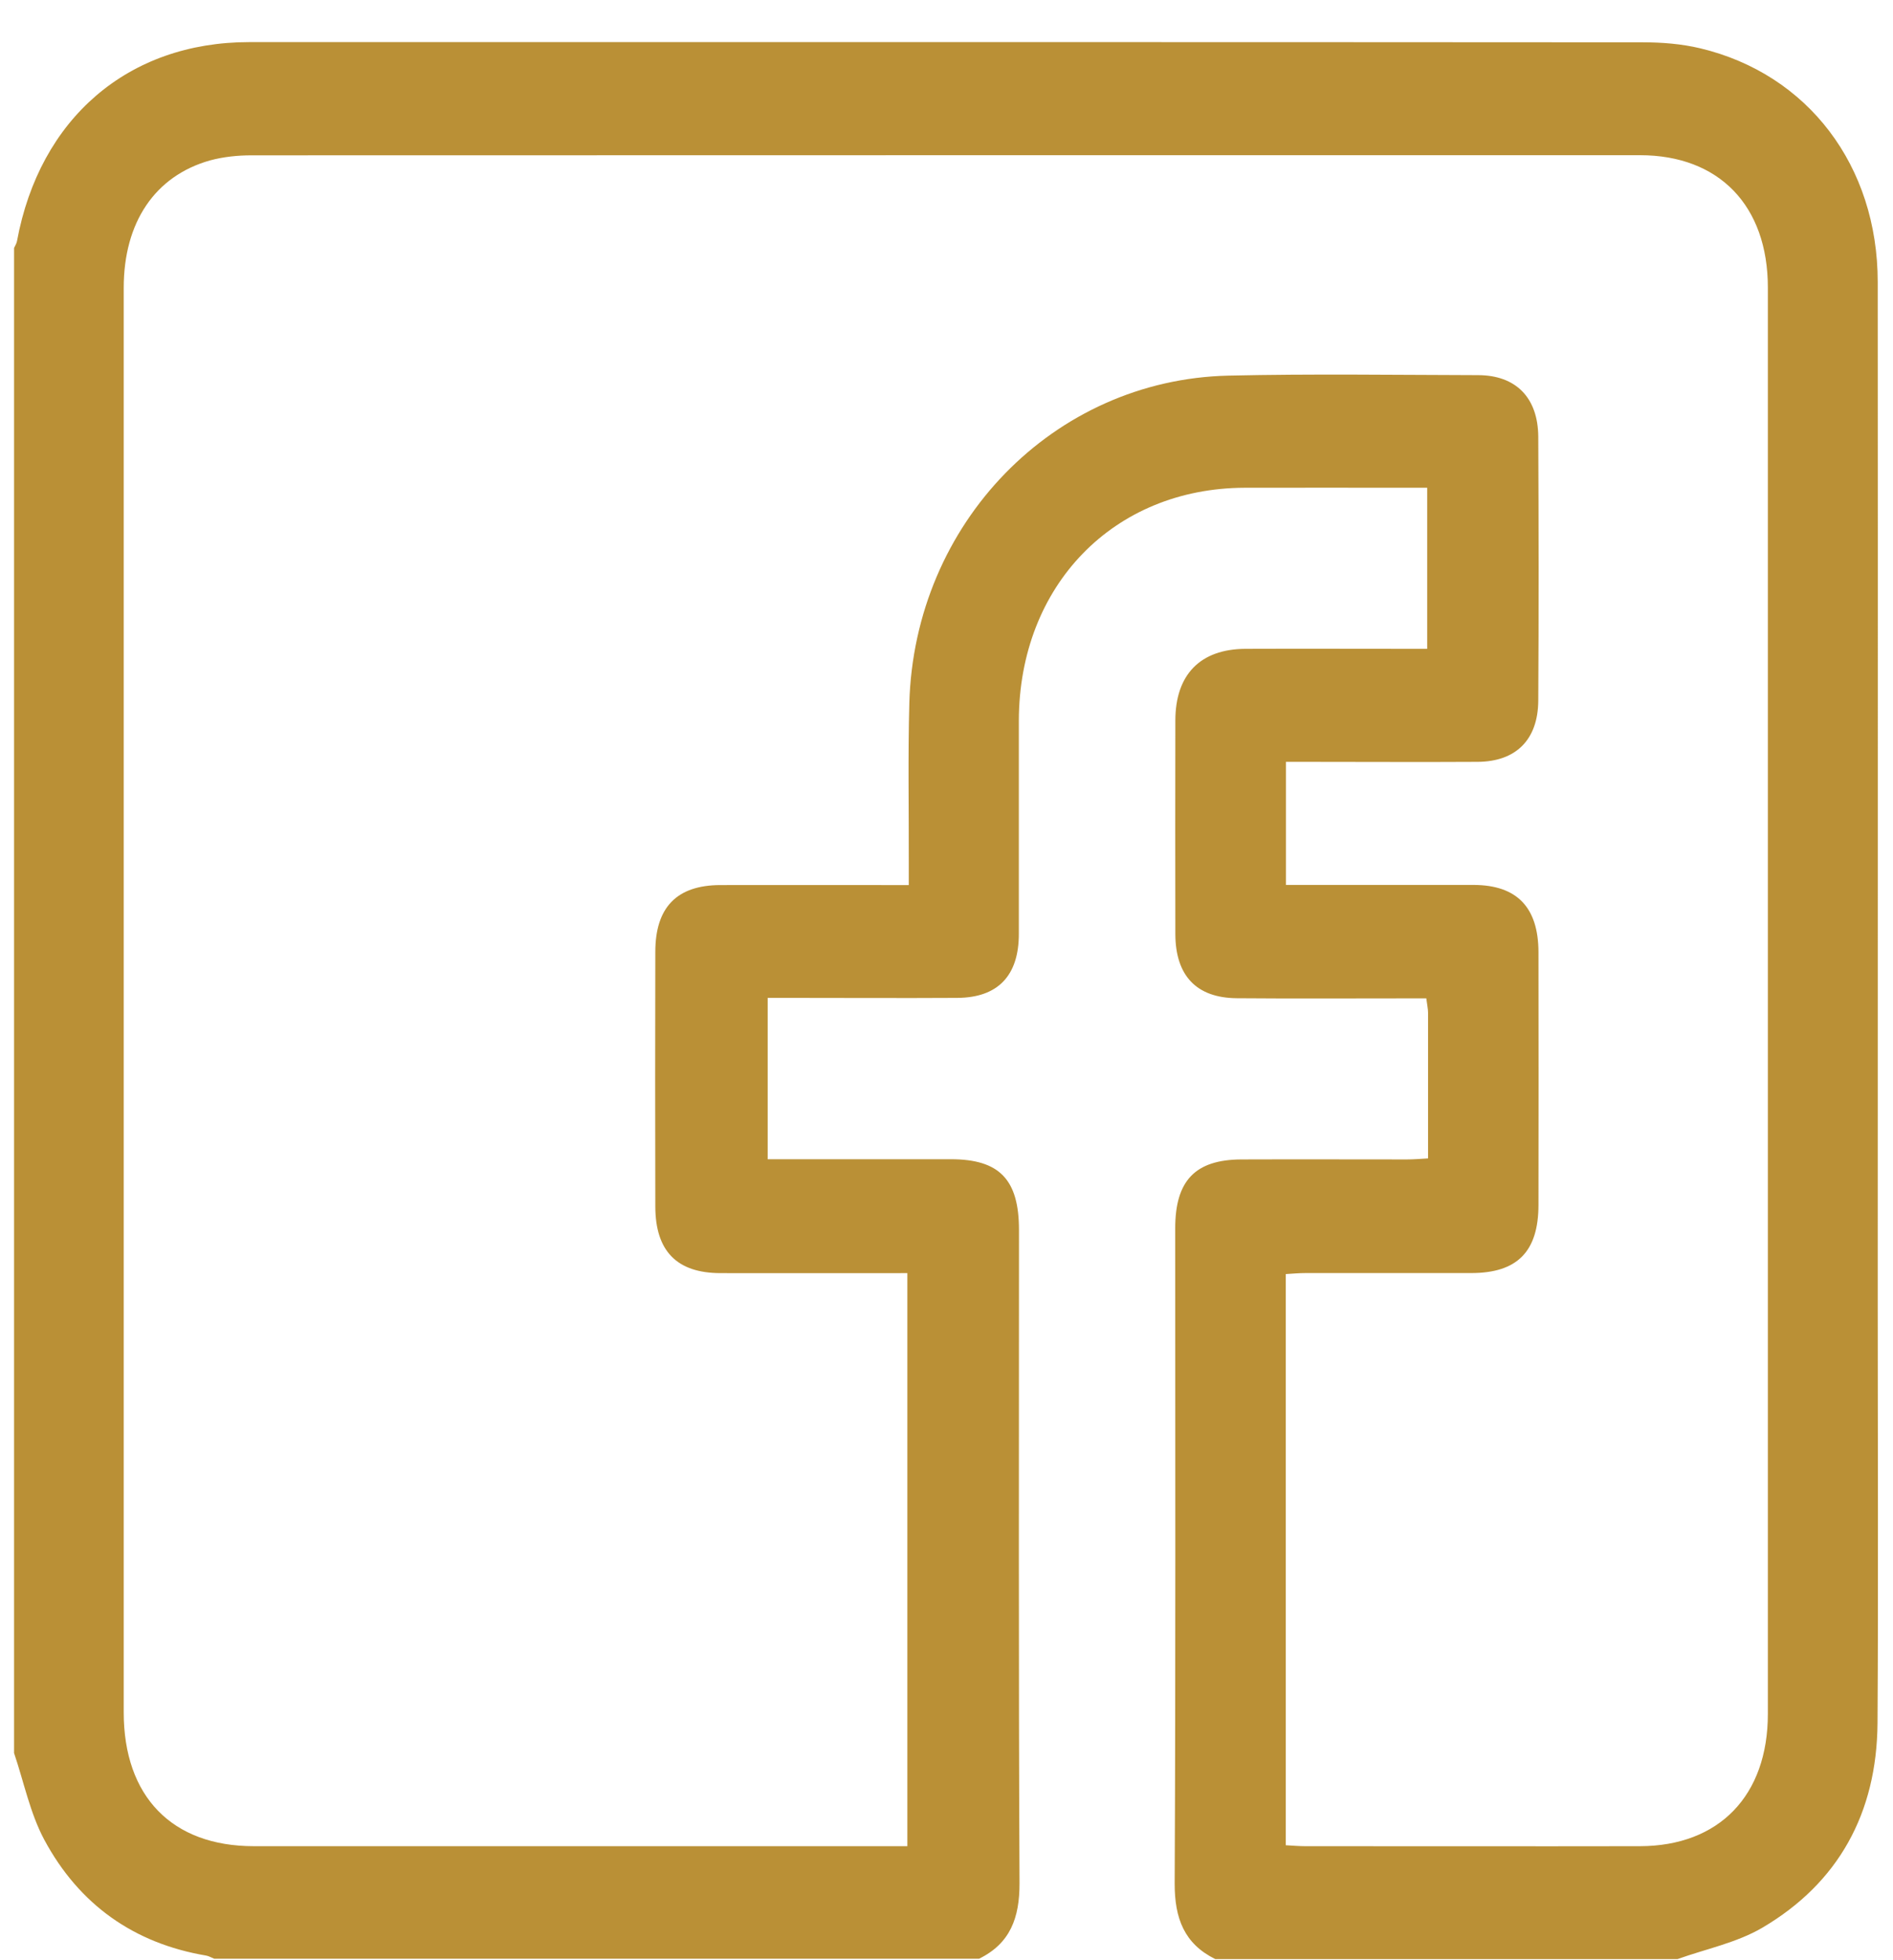 <svg width="28" height="29" viewBox="0 0 28 29" fill="none" xmlns="http://www.w3.org/2000/svg">
<path d="M0.208 25.937C0.208 18.514 0.208 11.092 0.208 3.669C0.223 3.636 0.244 3.604 0.251 3.569C0.586 1.751 1.895 0.624 3.684 0.623C10.555 0.623 17.427 0.621 24.298 0.626C24.583 0.626 24.874 0.649 25.15 0.715C26.744 1.096 27.774 2.455 27.774 4.173C27.777 9.184 27.774 14.195 27.774 19.205C27.774 21.301 27.784 23.395 27.771 25.49C27.762 26.824 27.192 27.858 26.066 28.52C25.687 28.742 25.233 28.833 24.814 28.983H17.975C17.517 28.757 17.374 28.381 17.375 27.865C17.39 24.635 17.383 21.404 17.383 18.172C17.383 17.466 17.679 17.156 18.363 17.153C19.179 17.15 19.996 17.153 20.812 17.153C20.908 17.153 21.003 17.145 21.123 17.138C21.123 16.403 21.123 15.694 21.123 14.986C21.123 14.924 21.108 14.862 21.097 14.77C20.991 14.77 20.893 14.77 20.797 14.77C19.963 14.77 19.129 14.775 18.294 14.768C17.697 14.763 17.387 14.435 17.385 13.819C17.383 12.766 17.383 11.715 17.385 10.662C17.385 9.979 17.754 9.603 18.421 9.599C19.22 9.596 20.018 9.599 20.817 9.599C20.913 9.599 21.009 9.599 21.11 9.599V7.216C21.007 7.216 20.921 7.216 20.833 7.216C20.026 7.216 19.218 7.214 18.411 7.216C16.471 7.222 15.075 8.662 15.07 10.66C15.069 11.713 15.07 12.764 15.07 13.817C15.07 14.435 14.76 14.759 14.161 14.763C13.327 14.768 12.492 14.763 11.658 14.763C11.562 14.763 11.464 14.763 11.355 14.763V17.15C11.474 17.15 11.572 17.15 11.669 17.15C12.468 17.15 13.266 17.15 14.065 17.15C14.784 17.15 15.072 17.451 15.072 18.196C15.072 21.418 15.065 24.638 15.08 27.86C15.082 28.374 14.942 28.752 14.482 28.978H3.169C3.128 28.962 3.089 28.938 3.047 28.931C1.984 28.751 1.171 28.18 0.654 27.216C0.444 26.823 0.353 26.362 0.207 25.932L0.208 25.937ZM19.018 27.299C19.129 27.305 19.216 27.313 19.303 27.313C20.954 27.313 22.605 27.316 24.256 27.313C25.427 27.311 26.149 26.566 26.149 25.356C26.149 18.323 26.149 11.288 26.149 4.255C26.149 3.043 25.428 2.296 24.257 2.296C17.411 2.296 10.565 2.296 3.718 2.298C3.515 2.298 3.304 2.32 3.107 2.373C2.292 2.603 1.83 3.289 1.83 4.258C1.83 11.283 1.83 18.308 1.83 25.333C1.83 26.578 2.544 27.313 3.754 27.313C6.877 27.313 9.999 27.313 13.122 27.313H13.421V18.835C12.486 18.835 11.572 18.837 10.657 18.835C10.012 18.834 9.694 18.509 9.693 17.849C9.69 16.594 9.69 15.339 9.693 14.083C9.693 13.422 10.012 13.096 10.654 13.094C11.479 13.092 12.305 13.094 13.131 13.094C13.227 13.094 13.322 13.094 13.442 13.094C13.442 12.959 13.442 12.86 13.442 12.759C13.444 11.974 13.429 11.189 13.45 10.406C13.522 7.74 15.584 5.616 18.172 5.557C19.4 5.529 20.63 5.547 21.86 5.55C22.421 5.55 22.749 5.882 22.753 6.461C22.759 7.763 22.761 9.064 22.753 10.366C22.749 10.945 22.422 11.268 21.856 11.271C21.012 11.276 20.17 11.271 19.326 11.271C19.23 11.271 19.134 11.271 19.021 11.271V13.092C19.129 13.092 19.225 13.092 19.321 13.092C20.147 13.092 20.972 13.091 21.798 13.092C22.436 13.094 22.754 13.422 22.756 14.085C22.758 15.332 22.758 16.577 22.756 17.824C22.756 18.517 22.442 18.834 21.761 18.834C20.944 18.834 20.127 18.834 19.311 18.834C19.216 18.834 19.122 18.843 19.018 18.849V27.298V27.299Z" fill="#BA9036"/>
</svg>
